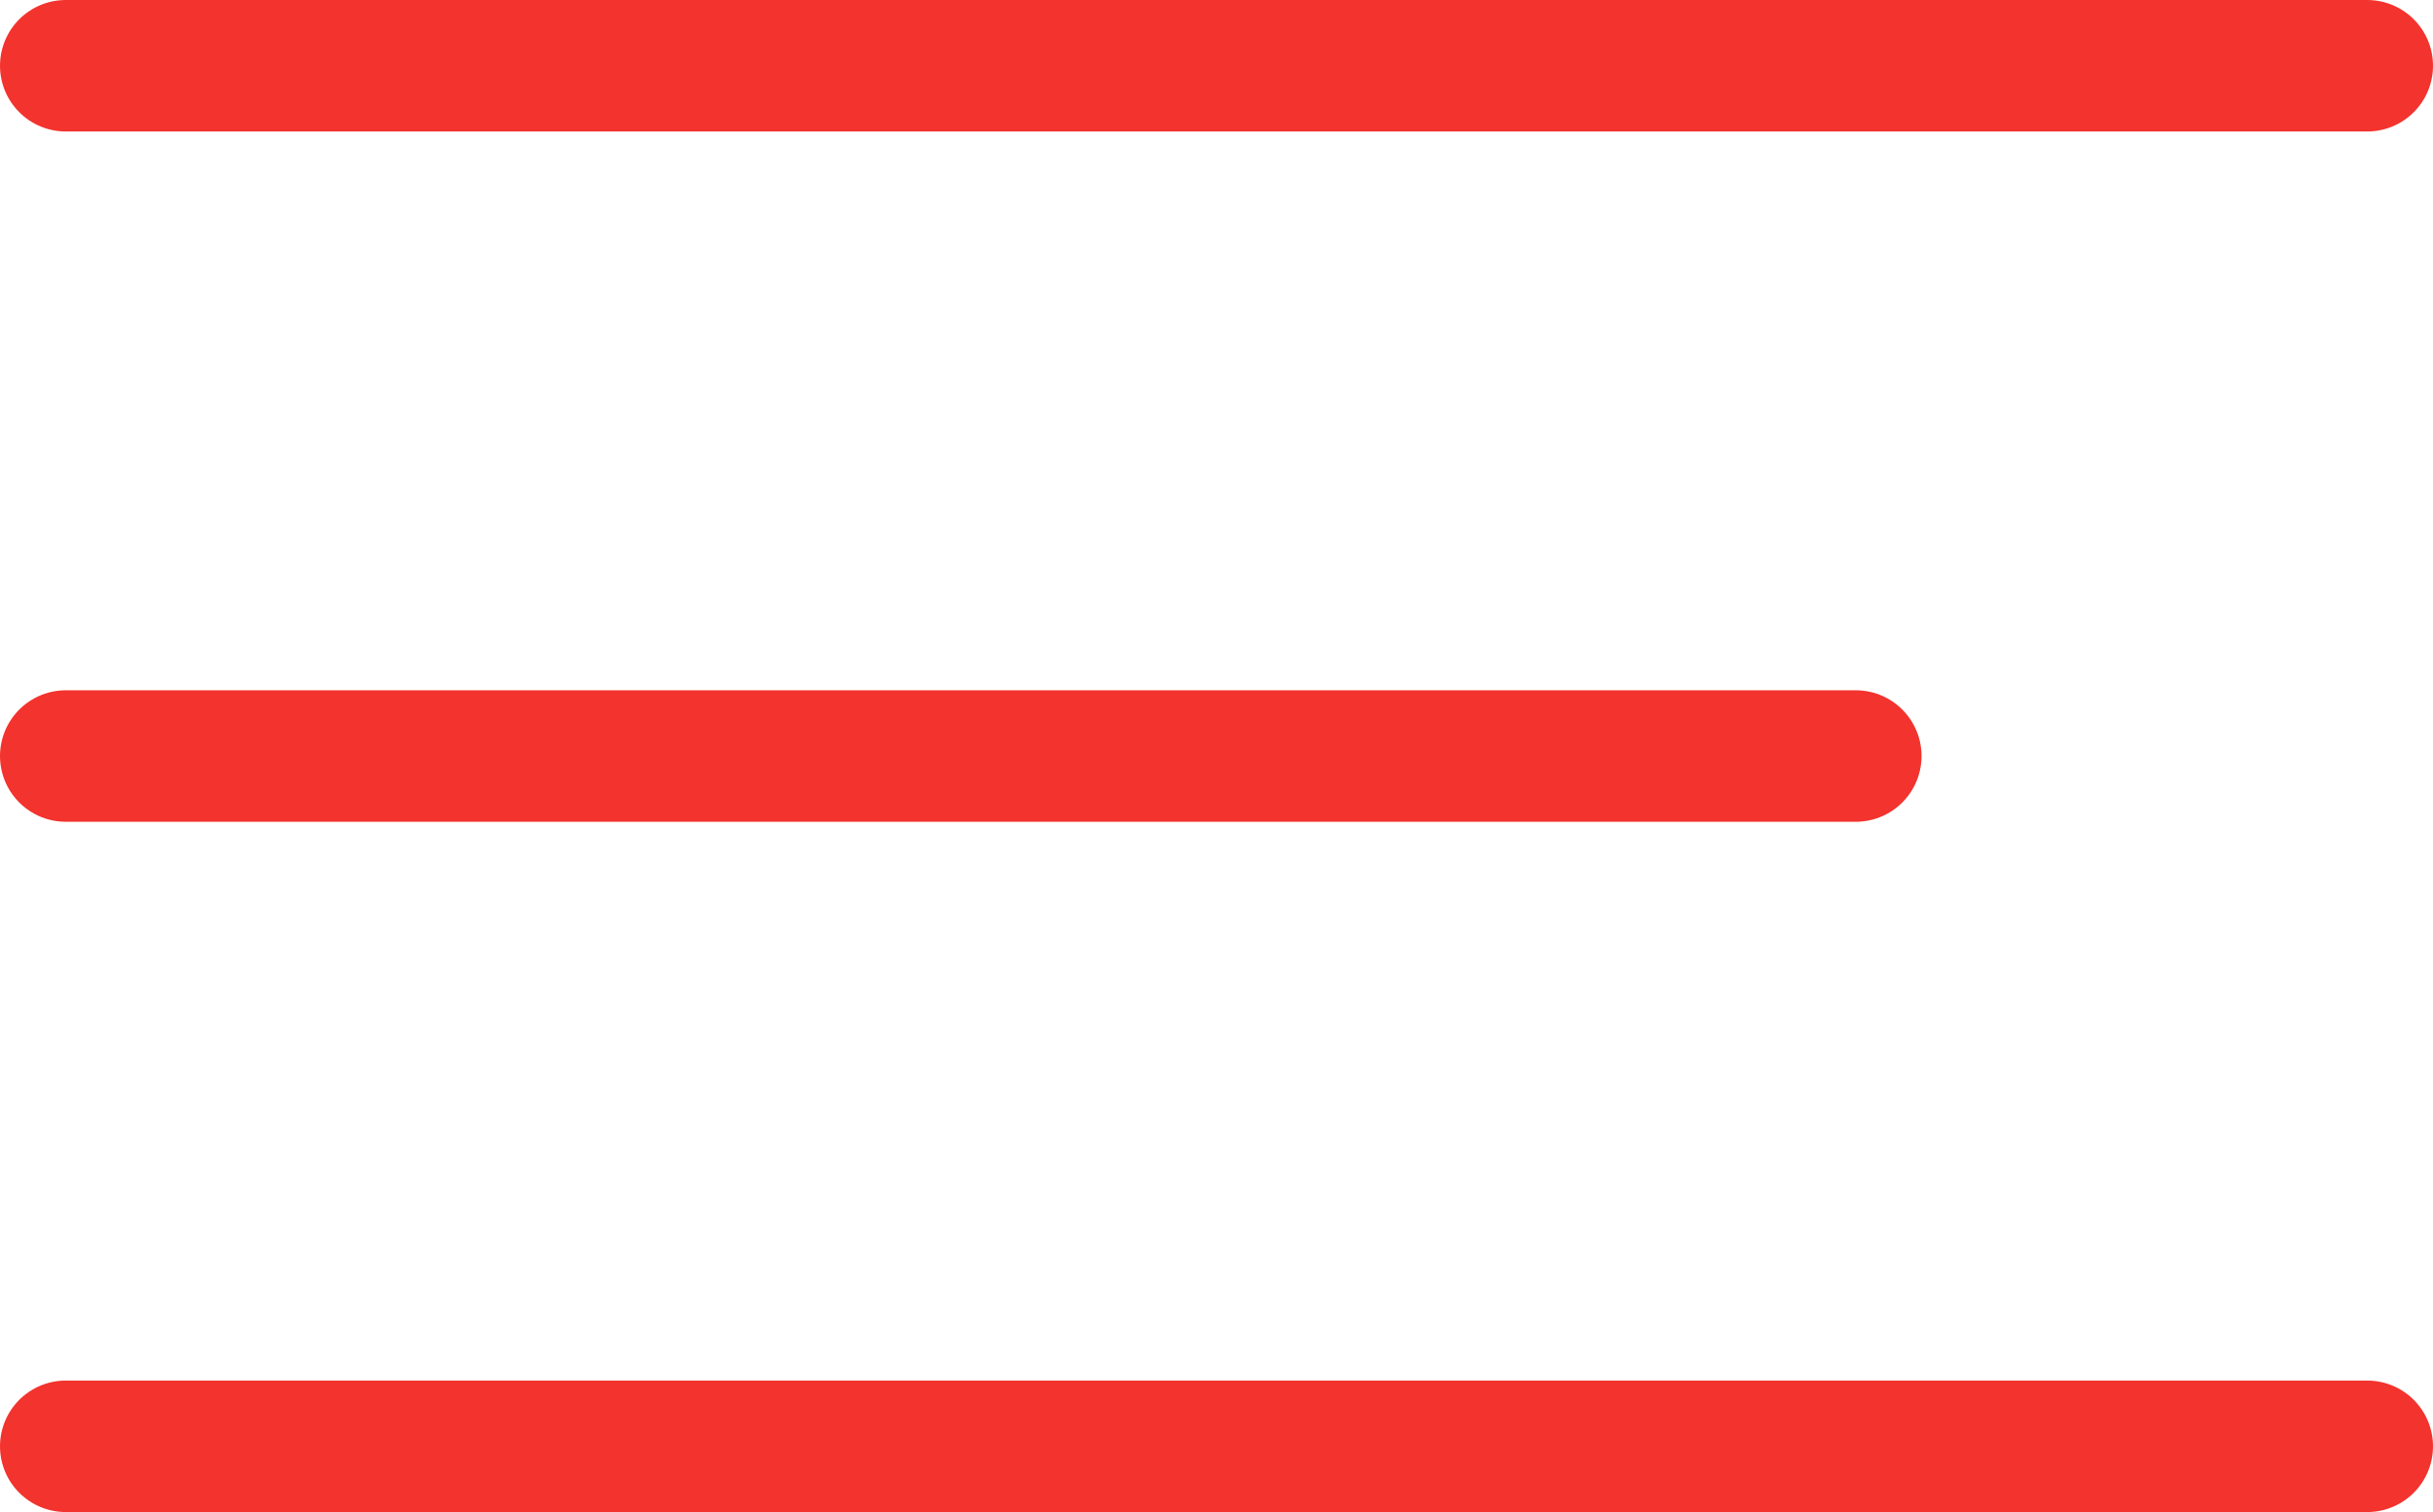 <svg width="37" height="23" viewBox="0 0 37 23" fill="none" xmlns="http://www.w3.org/2000/svg">
<path d="M28.222 11.5H1" stroke="#F3332D" stroke-width="2" stroke-linecap="round" stroke-linejoin="round"/>
<path d="M36 1H1" stroke="#F3332D" stroke-width="2" stroke-linecap="round" stroke-linejoin="round"/>
<path d="M36 22H1" stroke="#F3332D" stroke-width="2" stroke-linecap="round" stroke-linejoin="round"/>
</svg>
